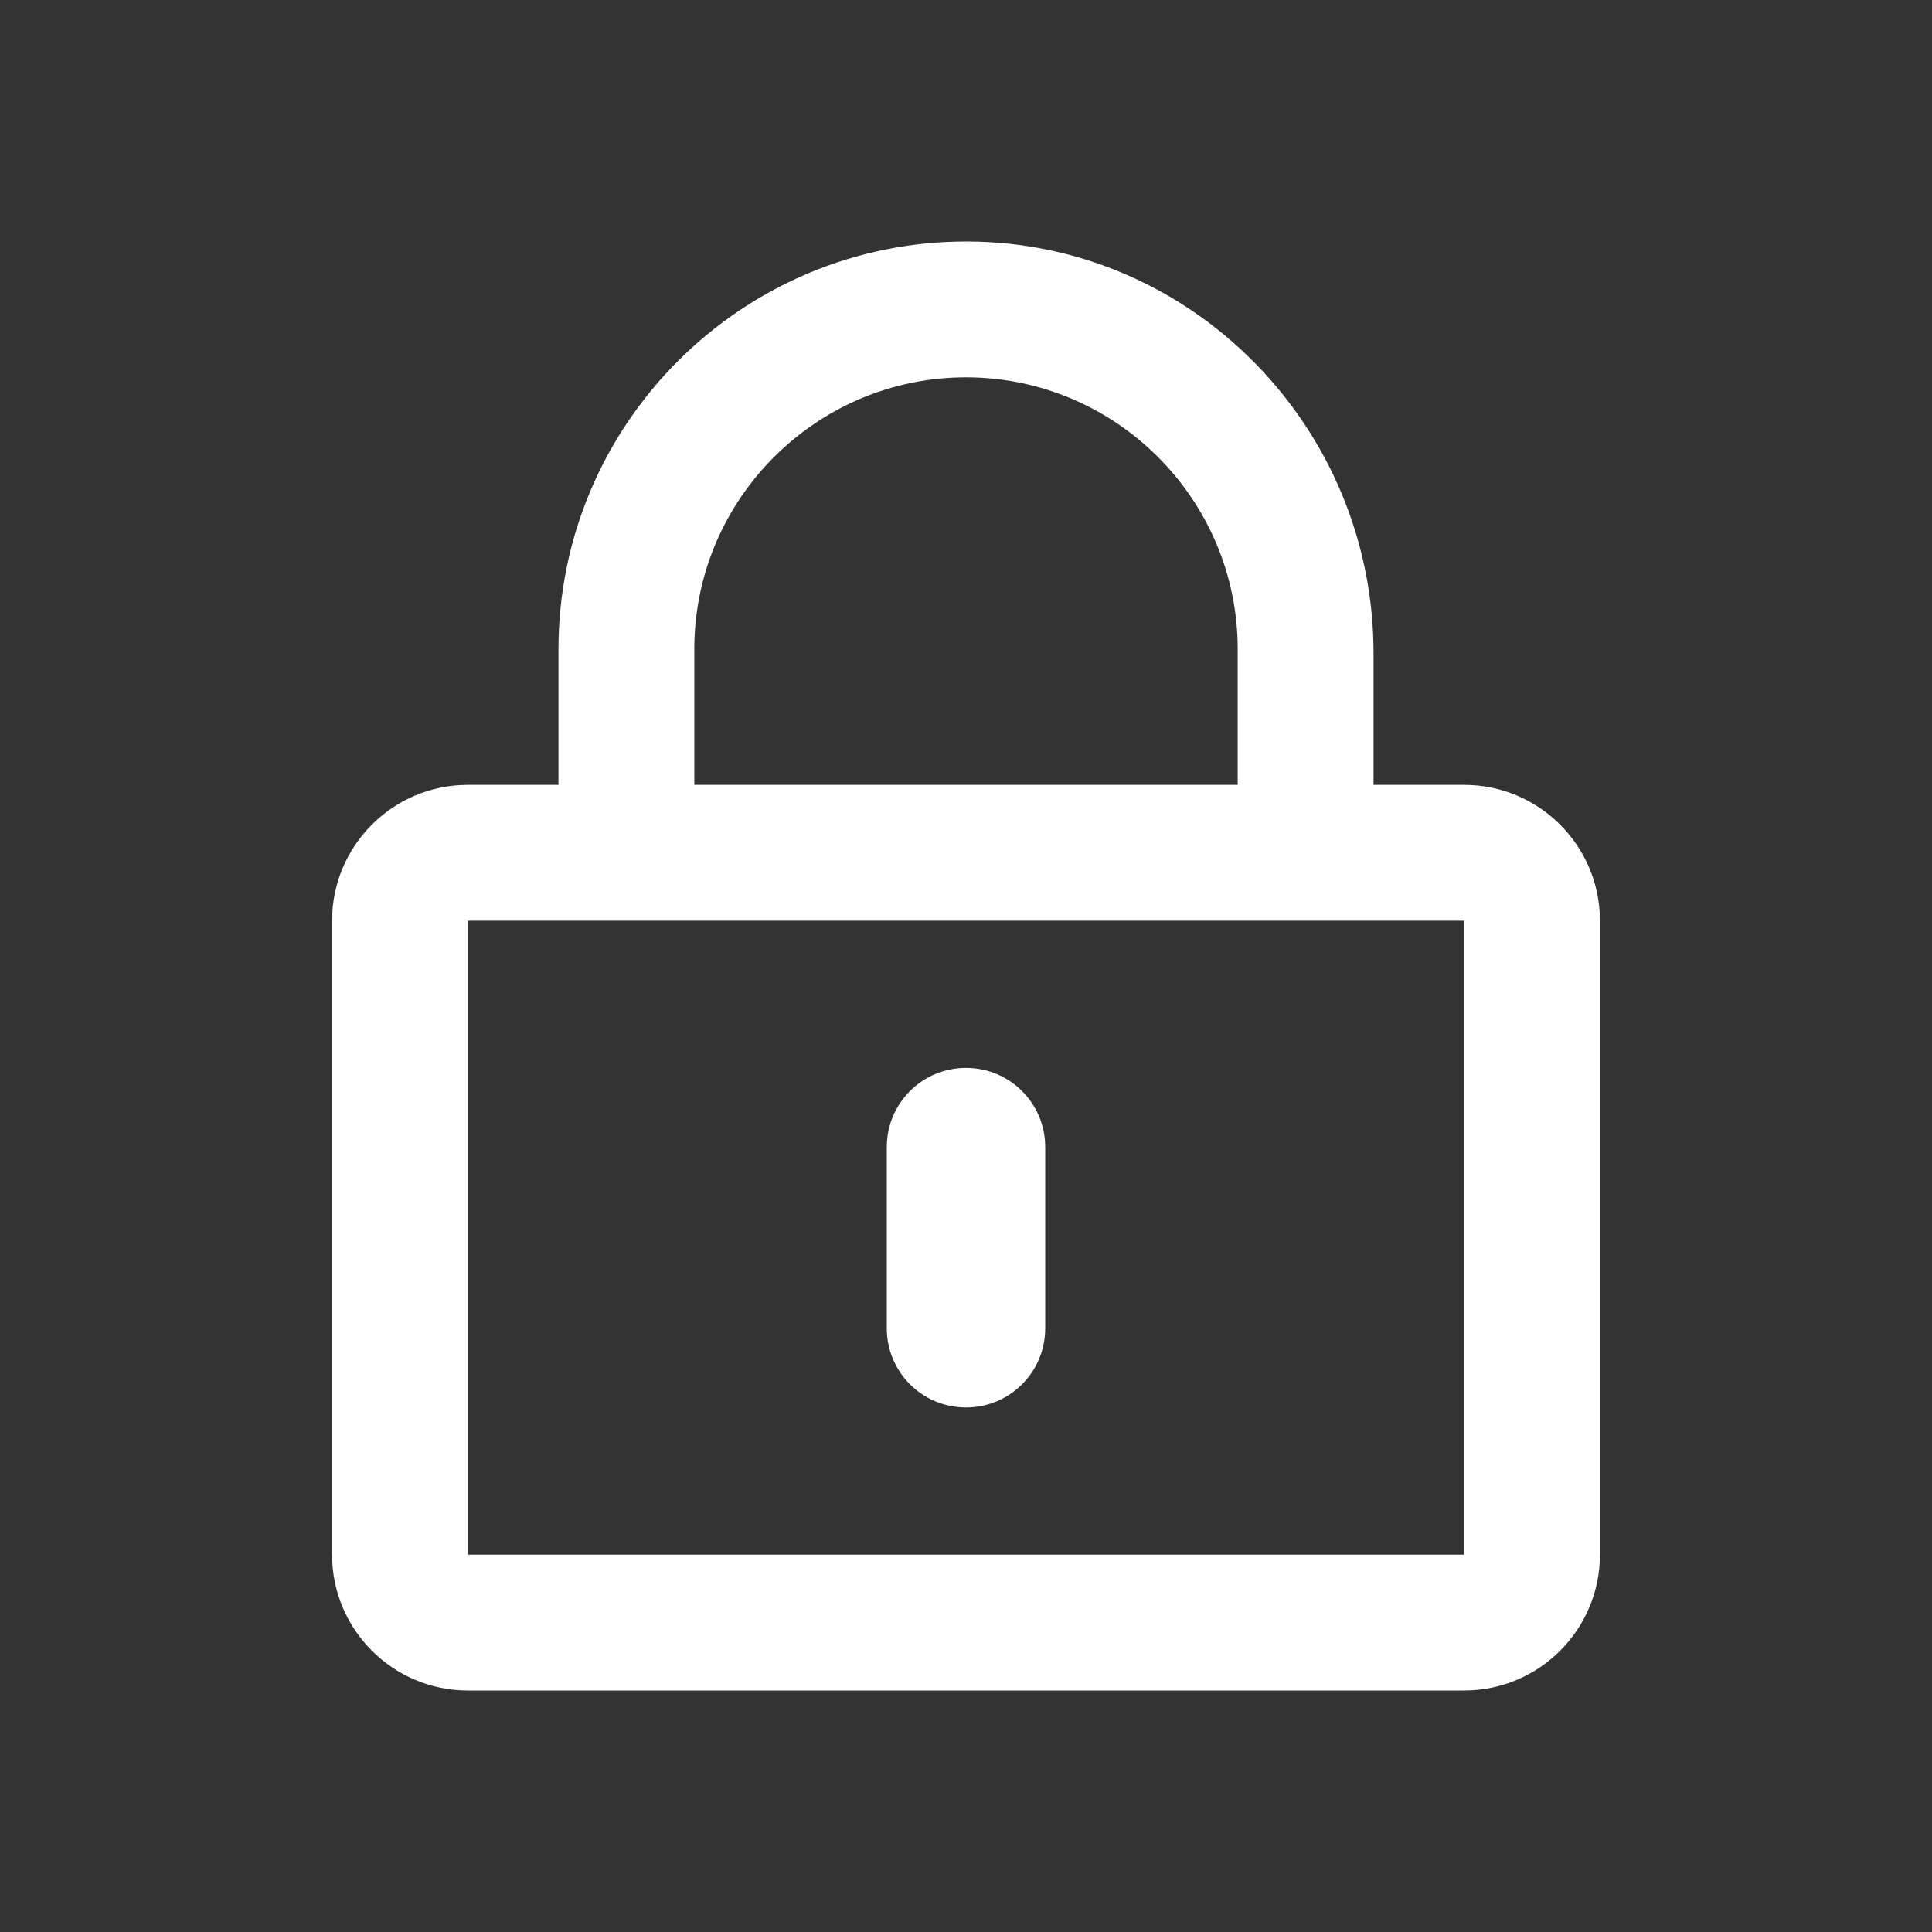 <svg width="32" height="32" viewBox="0 0 32 32" fill="none" xmlns="http://www.w3.org/2000/svg">
<rect x="0" y="0" width="32" height="32" fill="#333333" stroke="none"/>
<path d="M16 23.312C15.273 23.312 14.688 22.727 14.688 22V19C14.688 18.273 15.273 17.688 16 17.688C16.727 17.688 17.312 18.273 17.312 19V22C17.312 22.727 16.727 23.312 16 23.312ZM26.5 15.25V25.75C26.5 26.992 25.492 28 24.25 28H7.75C6.508 28 5.5 26.992 5.5 25.75V15.25C5.5 14.008 6.508 13 7.75 13H9.25V10.75C9.25 7.023 12.287 3.991 16.019 4C19.75 4.009 22.75 7.084 22.75 10.816V13H24.25C25.492 13 26.5 14.008 26.5 15.25ZM11.5 13H20.5V10.75C20.5 8.27 18.48 6.25 16 6.25C13.52 6.25 11.5 8.27 11.5 10.75V13ZM24.25 15.25H7.75V25.75H24.25V15.25Z" fill="white"/>
</svg>
